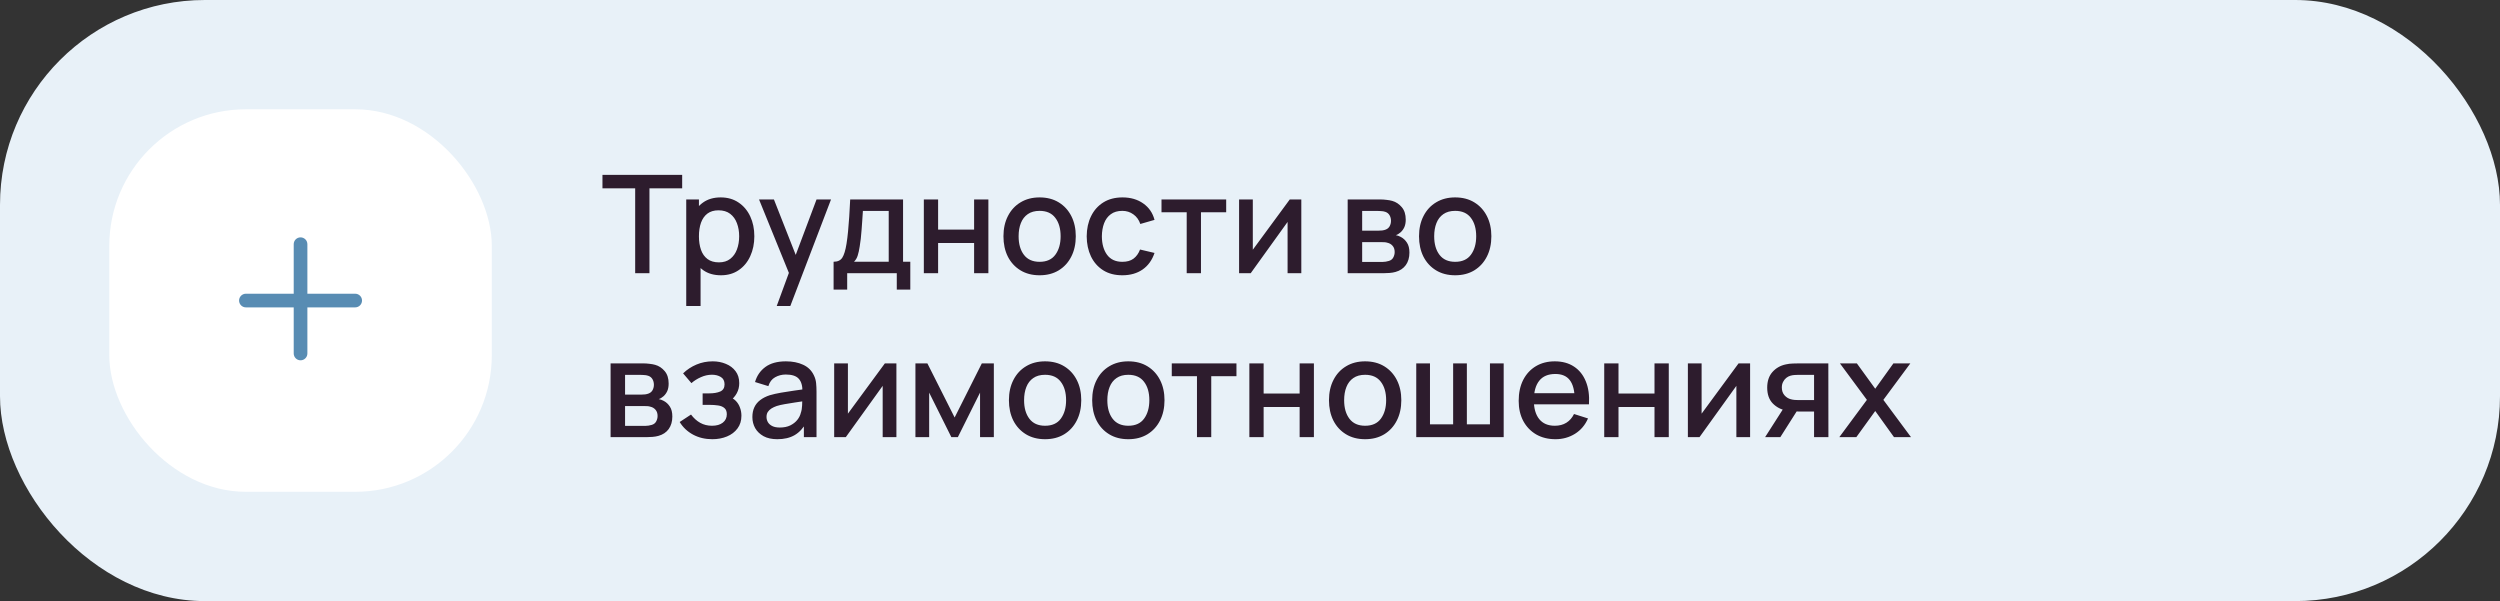 <?xml version="1.0" encoding="UTF-8"?> <svg xmlns="http://www.w3.org/2000/svg" width="366" height="88" viewBox="0 0 366 88" fill="none"><rect x="0" y="0" width="366" height="88" fill="#333333" stroke="none"/> <rect width="366" height="88" rx="30" fill="#E8F1F8"></rect> <rect x="16" y="16" width="56" height="56" rx="20" fill="white"></rect> <path fill-rule="evenodd" clip-rule="evenodd" d="M45 35.75C45 35.198 44.552 34.75 44 34.75C43.448 34.75 43 35.198 43 35.75V43H36C35.448 43 35 43.448 35 44C35 44.552 35.448 45 36 45H43V51.75C43 52.302 43.448 52.75 44 52.75C44.552 52.75 45 52.302 45 51.75V45H52C52.552 45 53 44.552 53 44C53 43.448 52.552 43 52 43H45V35.75Z" fill="#588CB3"></path> <path d="M92.99 40V27.57H88.2V25.6H99.87V27.57H95.08V40H92.99ZM105.544 40.3C104.511 40.3 103.644 40.05 102.944 39.55C102.244 39.043 101.714 38.36 101.354 37.5C100.994 36.64 100.814 35.67 100.814 34.59C100.814 33.51 100.991 32.54 101.344 31.68C101.704 30.82 102.231 30.143 102.924 29.65C103.624 29.15 104.484 28.9 105.504 28.9C106.518 28.9 107.391 29.15 108.124 29.65C108.864 30.143 109.434 30.82 109.834 31.68C110.234 32.533 110.434 33.503 110.434 34.59C110.434 35.67 110.234 36.643 109.834 37.51C109.441 38.37 108.878 39.05 108.144 39.55C107.418 40.05 106.551 40.3 105.544 40.3ZM100.464 44.8V29.2H102.324V36.97H102.564V44.8H100.464ZM105.254 38.41C105.921 38.41 106.471 38.24 106.904 37.9C107.344 37.56 107.671 37.103 107.884 36.53C108.104 35.95 108.214 35.303 108.214 34.59C108.214 33.883 108.104 33.243 107.884 32.67C107.671 32.097 107.341 31.64 106.894 31.3C106.448 30.96 105.878 30.79 105.184 30.79C104.531 30.79 103.991 30.95 103.564 31.27C103.144 31.59 102.831 32.037 102.624 32.61C102.424 33.183 102.324 33.843 102.324 34.59C102.324 35.337 102.424 35.997 102.624 36.57C102.824 37.143 103.141 37.593 103.574 37.92C104.008 38.247 104.568 38.41 105.254 38.41ZM113.712 44.8L115.802 39.11L115.832 40.79L111.122 29.2H113.302L116.822 38.15H116.182L119.542 29.2H121.662L115.702 44.8H113.712ZM122.038 42.4V38.32C122.631 38.32 123.054 38.123 123.308 37.73C123.568 37.33 123.774 36.653 123.928 35.7C124.021 35.12 124.098 34.503 124.158 33.85C124.224 33.197 124.281 32.49 124.328 31.73C124.374 30.963 124.421 30.12 124.468 29.2H132.208V38.32H133.268V42.4H131.288V40H124.028V42.4H122.038ZM125.028 38.32H130.108V30.88H126.328C126.301 31.32 126.271 31.773 126.238 32.24C126.211 32.707 126.178 33.17 126.138 33.63C126.104 34.09 126.064 34.53 126.018 34.95C125.971 35.37 125.918 35.75 125.858 36.09C125.778 36.617 125.681 37.057 125.568 37.41C125.461 37.763 125.281 38.067 125.028 38.32ZM135.249 40V29.2H137.339V33.61H142.609V29.2H144.699V40H142.609V35.58H137.339V40H135.249ZM152.195 40.3C151.115 40.3 150.179 40.057 149.385 39.57C148.592 39.083 147.979 38.413 147.545 37.56C147.119 36.7 146.905 35.71 146.905 34.59C146.905 33.463 147.125 32.473 147.565 31.62C148.005 30.76 148.622 30.093 149.415 29.62C150.209 29.14 151.135 28.9 152.195 28.9C153.275 28.9 154.212 29.143 155.005 29.63C155.799 30.117 156.412 30.787 156.845 31.64C157.279 32.493 157.495 33.477 157.495 34.59C157.495 35.717 157.275 36.71 156.835 37.57C156.402 38.423 155.789 39.093 154.995 39.58C154.202 40.06 153.269 40.3 152.195 40.3ZM152.195 38.33C153.229 38.33 153.999 37.983 154.505 37.29C155.019 36.59 155.275 35.69 155.275 34.59C155.275 33.463 155.015 32.563 154.495 31.89C153.982 31.21 153.215 30.87 152.195 30.87C151.495 30.87 150.919 31.03 150.465 31.35C150.012 31.663 149.675 32.1 149.455 32.66C149.235 33.213 149.125 33.857 149.125 34.59C149.125 35.723 149.385 36.63 149.905 37.31C150.425 37.99 151.189 38.33 152.195 38.33ZM164.313 40.3C163.206 40.3 162.266 40.053 161.493 39.56C160.72 39.067 160.126 38.39 159.713 37.53C159.306 36.67 159.1 35.693 159.093 34.6C159.1 33.487 159.313 32.503 159.733 31.65C160.153 30.79 160.753 30.117 161.533 29.63C162.313 29.143 163.25 28.9 164.343 28.9C165.523 28.9 166.53 29.193 167.363 29.78C168.203 30.367 168.756 31.17 169.023 32.19L166.943 32.79C166.736 32.183 166.396 31.713 165.923 31.38C165.456 31.04 164.92 30.87 164.313 30.87C163.626 30.87 163.063 31.033 162.623 31.36C162.183 31.68 161.856 32.12 161.643 32.68C161.43 33.24 161.32 33.88 161.313 34.6C161.32 35.713 161.573 36.613 162.073 37.3C162.58 37.987 163.326 38.33 164.313 38.33C164.986 38.33 165.53 38.177 165.943 37.87C166.363 37.557 166.683 37.11 166.903 36.53L169.023 37.03C168.67 38.083 168.086 38.893 167.273 39.46C166.46 40.02 165.473 40.3 164.313 40.3ZM173.733 40V31.08H170.043V29.2H179.513V31.08H175.823V40H173.733ZM190.512 29.2V40H188.502V32.49L183.102 40H181.402V29.2H183.412V36.56L188.822 29.2H190.512ZM197.3 40V29.2H202.05C202.363 29.2 202.677 29.22 202.99 29.26C203.303 29.293 203.58 29.343 203.82 29.41C204.367 29.563 204.833 29.87 205.22 30.33C205.607 30.783 205.8 31.39 205.8 32.15C205.8 32.583 205.733 32.95 205.6 33.25C205.467 33.543 205.283 33.797 205.05 34.01C204.943 34.103 204.83 34.187 204.71 34.26C204.59 34.333 204.47 34.39 204.35 34.43C204.597 34.47 204.84 34.557 205.08 34.69C205.447 34.883 205.747 35.163 205.98 35.53C206.22 35.89 206.34 36.373 206.34 36.98C206.34 37.707 206.163 38.317 205.81 38.81C205.457 39.297 204.957 39.63 204.31 39.81C204.057 39.883 203.77 39.933 203.45 39.96C203.137 39.987 202.823 40 202.51 40H197.3ZM199.42 38.35H202.38C202.52 38.35 202.68 38.337 202.86 38.31C203.04 38.283 203.2 38.247 203.34 38.2C203.64 38.107 203.853 37.937 203.98 37.69C204.113 37.443 204.18 37.18 204.18 36.9C204.18 36.52 204.08 36.217 203.88 35.99C203.68 35.757 203.427 35.607 203.12 35.54C202.987 35.493 202.84 35.467 202.68 35.46C202.52 35.453 202.383 35.45 202.27 35.45H199.42V38.35ZM199.42 33.77H201.76C201.953 33.77 202.15 33.76 202.35 33.74C202.55 33.713 202.723 33.67 202.87 33.61C203.13 33.51 203.323 33.343 203.45 33.11C203.577 32.87 203.64 32.61 203.64 32.33C203.64 32.023 203.57 31.75 203.43 31.51C203.29 31.27 203.08 31.103 202.8 31.01C202.607 30.943 202.383 30.907 202.13 30.9C201.883 30.887 201.727 30.88 201.66 30.88H199.42V33.77ZM213.035 40.3C211.955 40.3 211.019 40.057 210.225 39.57C209.432 39.083 208.819 38.413 208.385 37.56C207.959 36.7 207.745 35.71 207.745 34.59C207.745 33.463 207.965 32.473 208.405 31.62C208.845 30.76 209.462 30.093 210.255 29.62C211.049 29.14 211.975 28.9 213.035 28.9C214.115 28.9 215.052 29.143 215.845 29.63C216.639 30.117 217.252 30.787 217.685 31.64C218.119 32.493 218.335 33.477 218.335 34.59C218.335 35.717 218.115 36.71 217.675 37.57C217.242 38.423 216.629 39.093 215.835 39.58C215.042 40.06 214.109 40.3 213.035 40.3ZM213.035 38.33C214.069 38.33 214.839 37.983 215.345 37.29C215.859 36.59 216.115 35.69 216.115 34.59C216.115 33.463 215.855 32.563 215.335 31.89C214.822 31.21 214.055 30.87 213.035 30.87C212.335 30.87 211.759 31.03 211.305 31.35C210.852 31.663 210.515 32.1 210.295 32.66C210.075 33.213 209.965 33.857 209.965 34.59C209.965 35.723 210.225 36.63 210.745 37.31C211.265 37.99 212.029 38.33 213.035 38.33ZM89.39 64V53.2H94.14C94.453 53.2 94.767 53.22 95.08 53.26C95.393 53.293 95.67 53.343 95.91 53.41C96.457 53.563 96.923 53.87 97.31 54.33C97.697 54.783 97.89 55.39 97.89 56.15C97.89 56.583 97.823 56.95 97.69 57.25C97.557 57.543 97.373 57.797 97.14 58.01C97.033 58.103 96.92 58.187 96.8 58.26C96.68 58.333 96.56 58.39 96.44 58.43C96.687 58.47 96.93 58.557 97.17 58.69C97.537 58.883 97.837 59.163 98.07 59.53C98.31 59.89 98.43 60.373 98.43 60.98C98.43 61.707 98.253 62.317 97.9 62.81C97.547 63.297 97.047 63.63 96.4 63.81C96.147 63.883 95.86 63.933 95.54 63.96C95.227 63.987 94.913 64 94.6 64H89.39ZM91.51 62.35H94.47C94.61 62.35 94.77 62.337 94.95 62.31C95.13 62.283 95.29 62.247 95.43 62.2C95.73 62.107 95.943 61.937 96.07 61.69C96.203 61.443 96.27 61.18 96.27 60.9C96.27 60.52 96.17 60.217 95.97 59.99C95.77 59.757 95.517 59.607 95.21 59.54C95.077 59.493 94.93 59.467 94.77 59.46C94.61 59.453 94.473 59.45 94.36 59.45H91.51V62.35ZM91.51 57.77H93.85C94.043 57.77 94.24 57.76 94.44 57.74C94.64 57.713 94.813 57.67 94.96 57.61C95.22 57.51 95.413 57.343 95.54 57.11C95.667 56.87 95.73 56.61 95.73 56.33C95.73 56.023 95.66 55.75 95.52 55.51C95.38 55.27 95.17 55.103 94.89 55.01C94.697 54.943 94.473 54.907 94.22 54.9C93.973 54.887 93.817 54.88 93.75 54.88H91.51V57.77ZM104.285 64.3C103.238 64.3 102.298 64.077 101.465 63.63C100.638 63.183 99.985 62.567 99.505 61.78L101.165 60.69C101.552 61.21 101.998 61.613 102.505 61.9C103.018 62.187 103.595 62.33 104.235 62.33C104.902 62.33 105.428 62.18 105.815 61.88C106.208 61.573 106.405 61.163 106.405 60.65C106.405 60.243 106.292 59.943 106.065 59.75C105.845 59.55 105.538 59.42 105.145 59.36C104.758 59.3 104.318 59.27 103.825 59.27H102.865V57.59H103.825C104.478 57.59 105.015 57.5 105.435 57.32C105.862 57.133 106.075 56.783 106.075 56.27C106.075 55.77 105.892 55.41 105.525 55.19C105.165 54.97 104.735 54.86 104.235 54.86C103.675 54.86 103.132 54.98 102.605 55.22C102.078 55.453 101.618 55.743 101.225 56.09L100.005 54.66C100.578 54.107 101.232 53.677 101.965 53.37C102.705 53.057 103.498 52.9 104.345 52.9C105.038 52.9 105.678 53.023 106.265 53.27C106.858 53.51 107.332 53.867 107.685 54.34C108.045 54.813 108.225 55.397 108.225 56.09C108.225 56.63 108.105 57.123 107.865 57.57C107.625 58.017 107.258 58.423 106.765 58.79L106.705 58.08C107.112 58.207 107.452 58.41 107.725 58.69C107.998 58.97 108.202 59.3 108.335 59.68C108.475 60.053 108.545 60.45 108.545 60.87C108.545 61.597 108.352 62.217 107.965 62.73C107.585 63.243 107.072 63.633 106.425 63.9C105.778 64.167 105.065 64.3 104.285 64.3ZM113.798 64.3C112.998 64.3 112.328 64.153 111.788 63.86C111.248 63.56 110.838 63.167 110.558 62.68C110.284 62.187 110.148 61.647 110.148 61.06C110.148 60.513 110.244 60.033 110.438 59.62C110.631 59.207 110.918 58.857 111.298 58.57C111.678 58.277 112.144 58.04 112.698 57.86C113.178 57.72 113.721 57.597 114.328 57.49C114.934 57.383 115.571 57.283 116.238 57.19C116.911 57.097 117.578 57.003 118.238 56.91L117.478 57.33C117.491 56.483 117.311 55.857 116.938 55.45C116.571 55.037 115.938 54.83 115.038 54.83C114.471 54.83 113.951 54.963 113.478 55.23C113.004 55.49 112.674 55.923 112.488 56.53L110.538 55.93C110.804 55.003 111.311 54.267 112.058 53.72C112.811 53.173 113.811 52.9 115.058 52.9C116.024 52.9 116.864 53.067 117.578 53.4C118.298 53.727 118.824 54.247 119.158 54.96C119.331 55.313 119.438 55.687 119.478 56.08C119.518 56.473 119.538 56.897 119.538 57.35V64H117.688V61.53L118.048 61.85C117.601 62.677 117.031 63.293 116.338 63.7C115.651 64.1 114.804 64.3 113.798 64.3ZM114.168 62.59C114.761 62.59 115.271 62.487 115.698 62.28C116.124 62.067 116.468 61.797 116.728 61.47C116.988 61.143 117.158 60.803 117.238 60.45C117.351 60.13 117.414 59.77 117.428 59.37C117.448 58.97 117.458 58.65 117.458 58.41L118.138 58.66C117.478 58.76 116.878 58.85 116.338 58.93C115.798 59.01 115.308 59.09 114.868 59.17C114.434 59.243 114.048 59.333 113.708 59.44C113.421 59.54 113.164 59.66 112.938 59.8C112.718 59.94 112.541 60.11 112.408 60.31C112.281 60.51 112.218 60.753 112.218 61.04C112.218 61.32 112.288 61.58 112.428 61.82C112.568 62.053 112.781 62.24 113.068 62.38C113.354 62.52 113.721 62.59 114.168 62.59ZM131.234 53.2V64H129.224V56.49L123.824 64H122.124V53.2H124.134V60.56L129.544 53.2H131.234ZM134.019 64V53.2H135.769L139.759 61.12L143.739 53.2H145.499V64H143.479V57.48L140.229 64H139.279L136.029 57.48V64H134.019ZM152.996 64.3C151.916 64.3 150.98 64.057 150.186 63.57C149.393 63.083 148.78 62.413 148.346 61.56C147.92 60.7 147.706 59.71 147.706 58.59C147.706 57.463 147.926 56.473 148.366 55.62C148.806 54.76 149.423 54.093 150.216 53.62C151.01 53.14 151.936 52.9 152.996 52.9C154.076 52.9 155.013 53.143 155.806 53.63C156.6 54.117 157.213 54.787 157.646 55.64C158.08 56.493 158.296 57.477 158.296 58.59C158.296 59.717 158.076 60.71 157.636 61.57C157.203 62.423 156.59 63.093 155.796 63.58C155.003 64.06 154.07 64.3 152.996 64.3ZM152.996 62.33C154.03 62.33 154.8 61.983 155.306 61.29C155.82 60.59 156.076 59.69 156.076 58.59C156.076 57.463 155.816 56.563 155.296 55.89C154.783 55.21 154.016 54.87 152.996 54.87C152.296 54.87 151.72 55.03 151.266 55.35C150.813 55.663 150.476 56.1 150.256 56.66C150.036 57.213 149.926 57.857 149.926 58.59C149.926 59.723 150.186 60.63 150.706 61.31C151.226 61.99 151.99 62.33 152.996 62.33ZM165.184 64.3C164.104 64.3 163.167 64.057 162.374 63.57C161.58 63.083 160.967 62.413 160.534 61.56C160.107 60.7 159.894 59.71 159.894 58.59C159.894 57.463 160.114 56.473 160.554 55.62C160.994 54.76 161.61 54.093 162.404 53.62C163.197 53.14 164.124 52.9 165.184 52.9C166.264 52.9 167.2 53.143 167.994 53.63C168.787 54.117 169.4 54.787 169.834 55.64C170.267 56.493 170.484 57.477 170.484 58.59C170.484 59.717 170.264 60.71 169.824 61.57C169.39 62.423 168.777 63.093 167.984 63.58C167.19 64.06 166.257 64.3 165.184 64.3ZM165.184 62.33C166.217 62.33 166.987 61.983 167.494 61.29C168.007 60.59 168.264 59.69 168.264 58.59C168.264 57.463 168.004 56.563 167.484 55.89C166.97 55.21 166.204 54.87 165.184 54.87C164.484 54.87 163.907 55.03 163.454 55.35C163 55.663 162.664 56.1 162.444 56.66C162.224 57.213 162.114 57.857 162.114 58.59C162.114 59.723 162.374 60.63 162.894 61.31C163.414 61.99 164.177 62.33 165.184 62.33ZM175.237 64V55.08H171.547V53.2H181.017V55.08H177.327V64H175.237ZM182.906 64V53.2H184.996V57.61H190.266V53.2H192.356V64H190.266V59.58H184.996V64H182.906ZM199.852 64.3C198.772 64.3 197.835 64.057 197.042 63.57C196.248 63.083 195.635 62.413 195.202 61.56C194.775 60.7 194.562 59.71 194.562 58.59C194.562 57.463 194.782 56.473 195.222 55.62C195.662 54.76 196.278 54.093 197.072 53.62C197.865 53.14 198.792 52.9 199.852 52.9C200.932 52.9 201.868 53.143 202.662 53.63C203.455 54.117 204.068 54.787 204.502 55.64C204.935 56.493 205.152 57.477 205.152 58.59C205.152 59.717 204.932 60.71 204.492 61.57C204.058 62.423 203.445 63.093 202.652 63.58C201.858 64.06 200.925 64.3 199.852 64.3ZM199.852 62.33C200.885 62.33 201.655 61.983 202.162 61.29C202.675 60.59 202.932 59.69 202.932 58.59C202.932 57.463 202.672 56.563 202.152 55.89C201.638 55.21 200.872 54.87 199.852 54.87C199.152 54.87 198.575 55.03 198.122 55.35C197.668 55.663 197.332 56.1 197.112 56.66C196.892 57.213 196.782 57.857 196.782 58.59C196.782 59.723 197.042 60.63 197.562 61.31C198.082 61.99 198.845 62.33 199.852 62.33ZM207.339 64V53.2H209.349V62.12H212.739V53.2H214.749V62.12H218.129V53.2H220.139V64H207.339ZM227.725 64.3C226.652 64.3 225.708 64.067 224.895 63.6C224.088 63.127 223.458 62.47 223.005 61.63C222.558 60.783 222.335 59.803 222.335 58.69C222.335 57.51 222.555 56.487 222.995 55.62C223.442 54.753 224.062 54.083 224.855 53.61C225.648 53.137 226.572 52.9 227.625 52.9C228.725 52.9 229.662 53.157 230.435 53.67C231.208 54.177 231.785 54.9 232.165 55.84C232.552 56.78 232.705 57.897 232.625 59.19H230.535V58.43C230.522 57.177 230.282 56.25 229.815 55.65C229.355 55.05 228.652 54.75 227.705 54.75C226.658 54.75 225.872 55.08 225.345 55.74C224.818 56.4 224.555 57.353 224.555 58.6C224.555 59.787 224.818 60.707 225.345 61.36C225.872 62.007 226.632 62.33 227.625 62.33C228.278 62.33 228.842 62.183 229.315 61.89C229.795 61.59 230.168 61.163 230.435 60.61L232.485 61.26C232.065 62.227 231.428 62.977 230.575 63.51C229.722 64.037 228.772 64.3 227.725 64.3ZM223.875 59.19V57.56H231.585V59.19H223.875ZM234.859 64V53.2H236.949V57.61H242.219V53.2H244.309V64H242.219V59.58H236.949V64H234.859ZM256.215 53.2V64H254.205V56.49L248.805 64H247.105V53.2H249.115V60.56L254.525 53.2H256.215ZM265.579 64V60.25H263.439C263.186 60.25 262.883 60.24 262.529 60.22C262.183 60.2 261.856 60.163 261.549 60.11C260.743 59.963 260.069 59.613 259.529 59.06C258.989 58.5 258.719 57.73 258.719 56.75C258.719 55.803 258.973 55.043 259.479 54.47C259.993 53.89 260.643 53.517 261.429 53.35C261.769 53.27 262.116 53.227 262.469 53.22C262.829 53.207 263.133 53.2 263.379 53.2H267.669L267.679 64H265.579ZM258.409 64L261.139 59.73H263.349L260.639 64H258.409ZM263.259 58.57H265.579V54.88H263.259C263.113 54.88 262.933 54.887 262.719 54.9C262.506 54.913 262.299 54.95 262.099 55.01C261.893 55.07 261.693 55.177 261.499 55.33C261.313 55.483 261.159 55.68 261.039 55.92C260.919 56.153 260.859 56.423 260.859 56.73C260.859 57.19 260.989 57.57 261.249 57.87C261.509 58.163 261.819 58.357 262.179 58.45C262.373 58.503 262.566 58.537 262.759 58.55C262.953 58.563 263.119 58.57 263.259 58.57ZM269.274 64L273.314 58.54L269.364 53.2H271.844L274.534 56.91L277.194 53.2H279.674L275.724 58.54L279.774 64H277.284L274.534 60.17L271.764 64H269.274Z" fill="#2D1C2D"></path> </svg> 